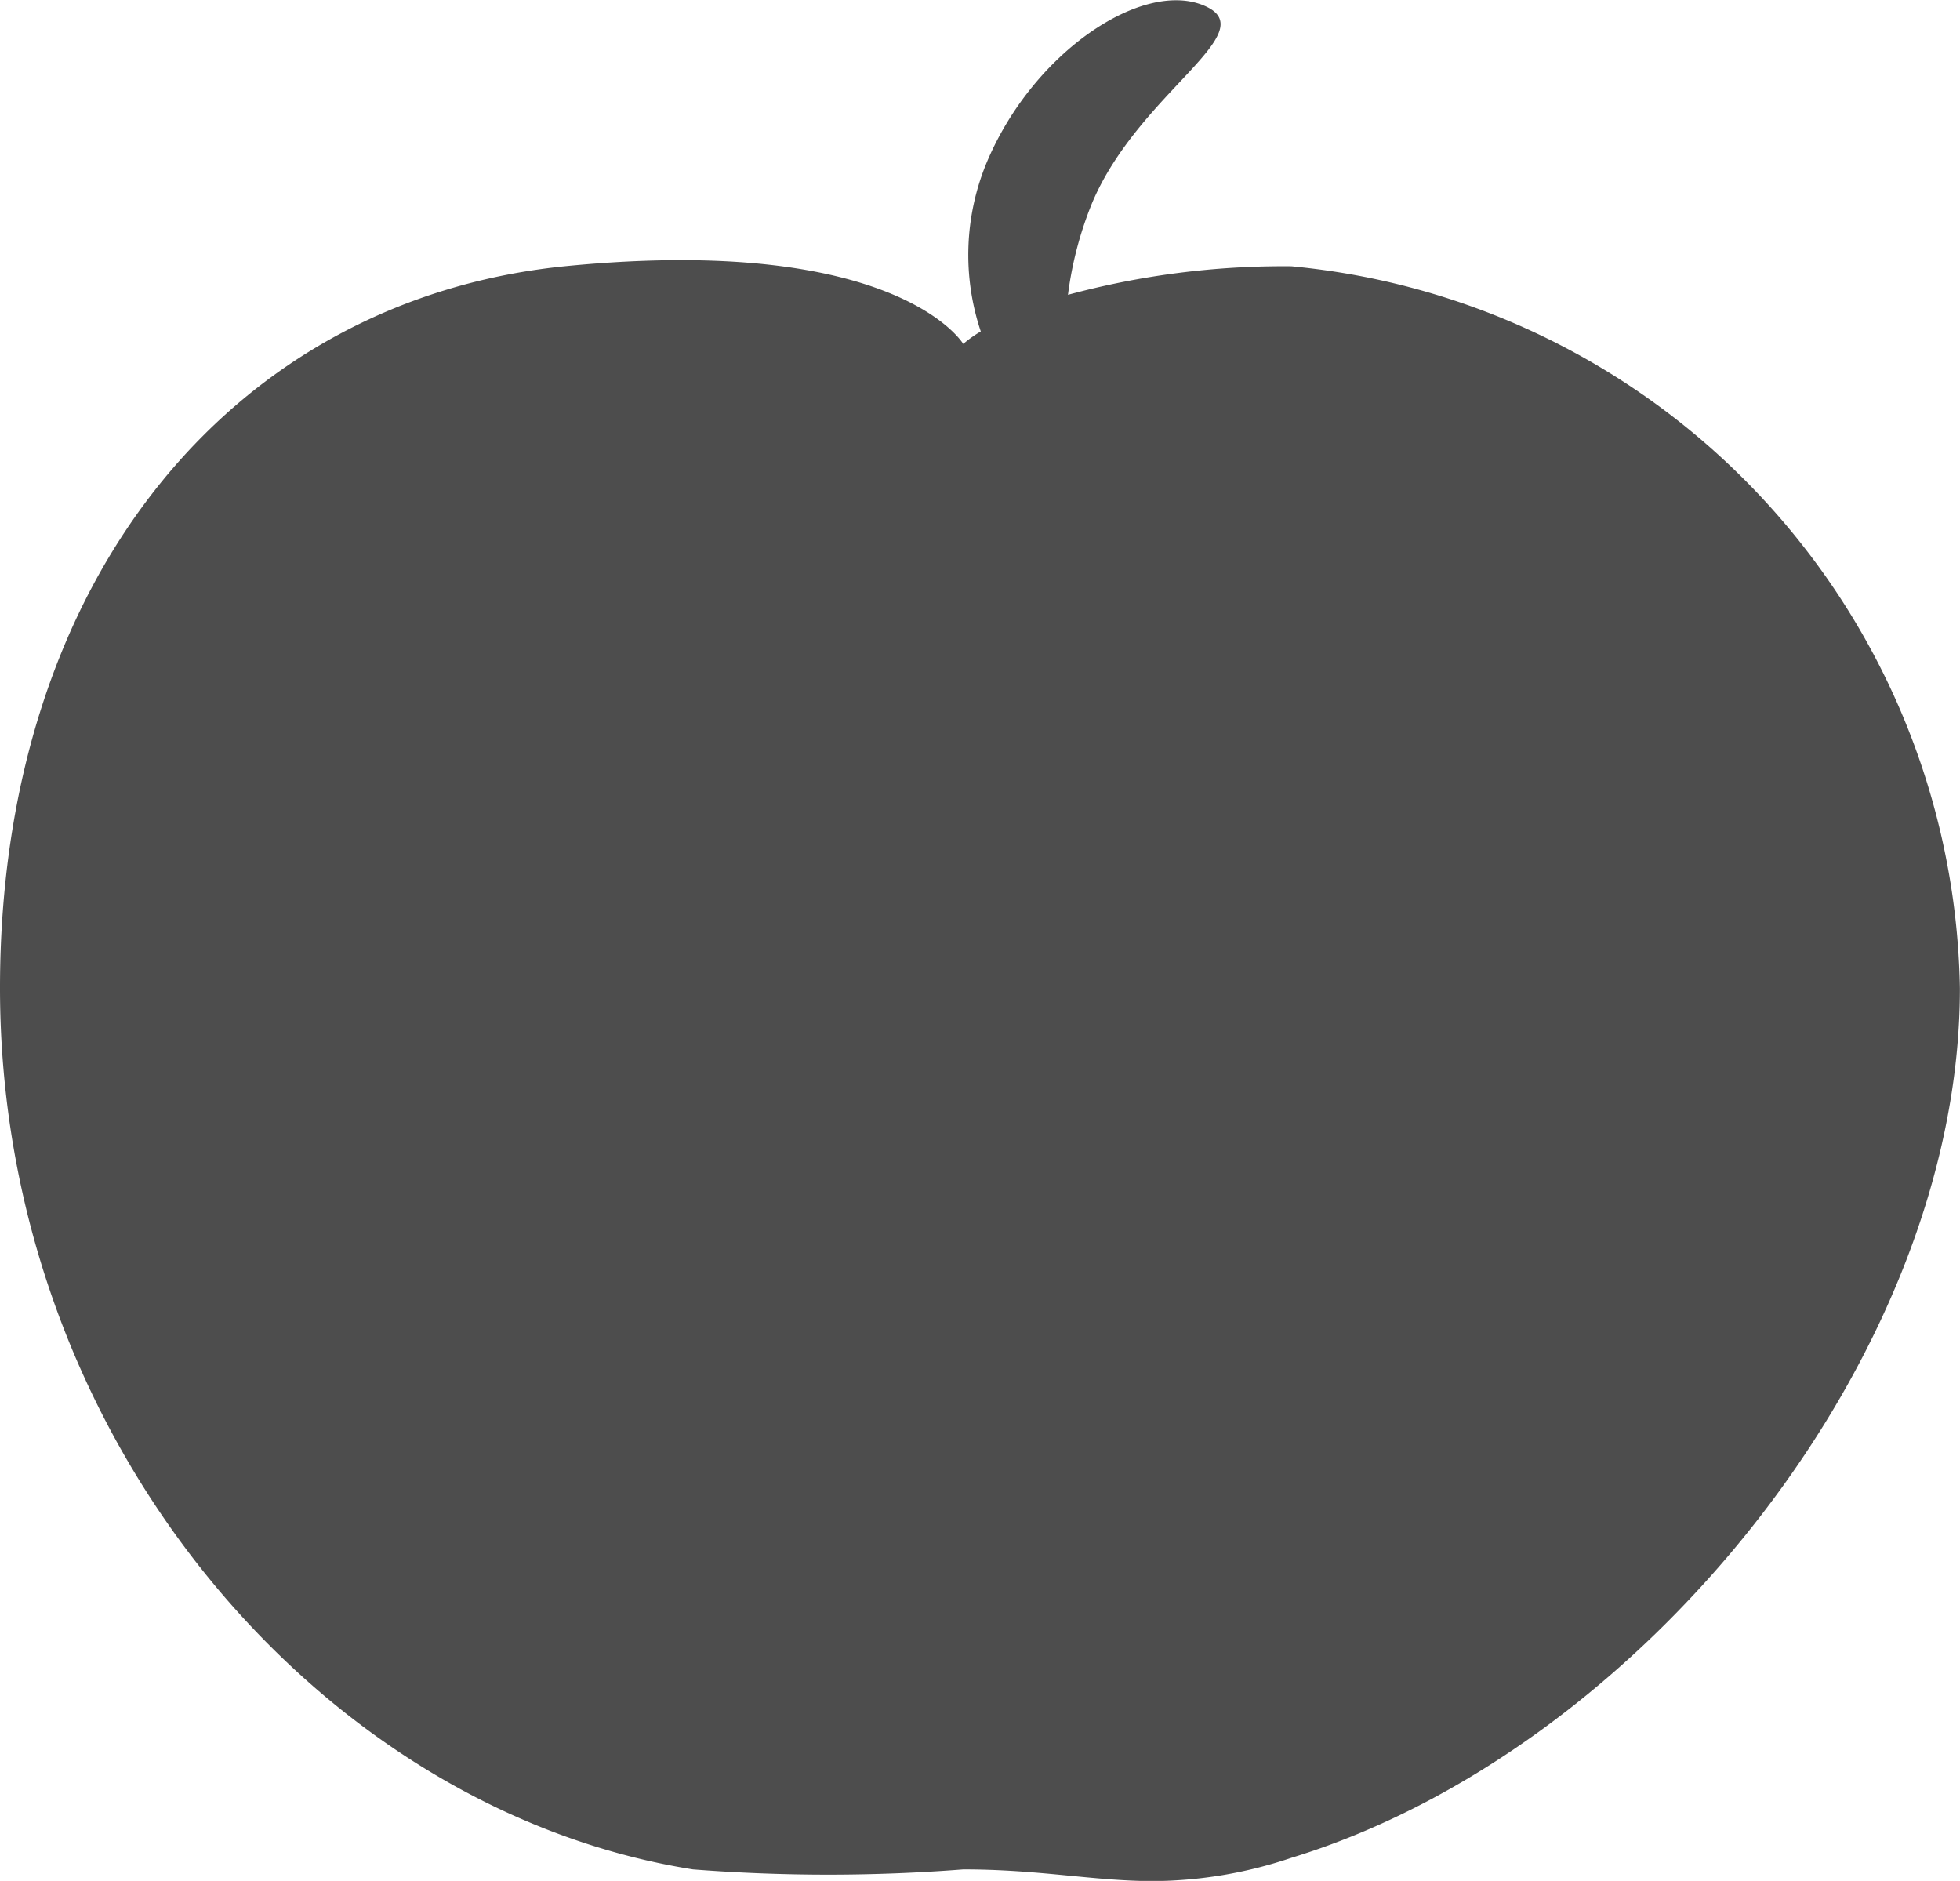 <?xml version="1.0" encoding="UTF-8"?>
<svg xmlns="http://www.w3.org/2000/svg" width="20.12" height="19.306" viewBox="0 0 20.12 19.306">
  <path id="合体_1" data-name="合体 1" d="M9.888,19.69a17.946,17.946,0,0,1-2.774,0C3.289,19.084,0,15.271,0,10.643,0,6.4,2.433,3.56,5.825,3.232s4.063.8,4.063.8a1.221,1.221,0,0,1,.18-.128,2.473,2.473,0,0,1,.065-1.744c.481-1.134,1.6-1.868,2.228-1.6s-.666.886-1.148,2.02a3.738,3.738,0,0,0-.25.948,8.475,8.475,0,0,1,2.293-.293,7.574,7.574,0,0,1,6.863,7.412c0,3.793-3.291,7.832-6.863,8.924a4.5,4.5,0,0,1-1.435.239C11.213,19.807,10.67,19.69,9.888,19.69Z" transform="translate(0 -0.502)" fill="#4d4d4d"></path>
</svg>
